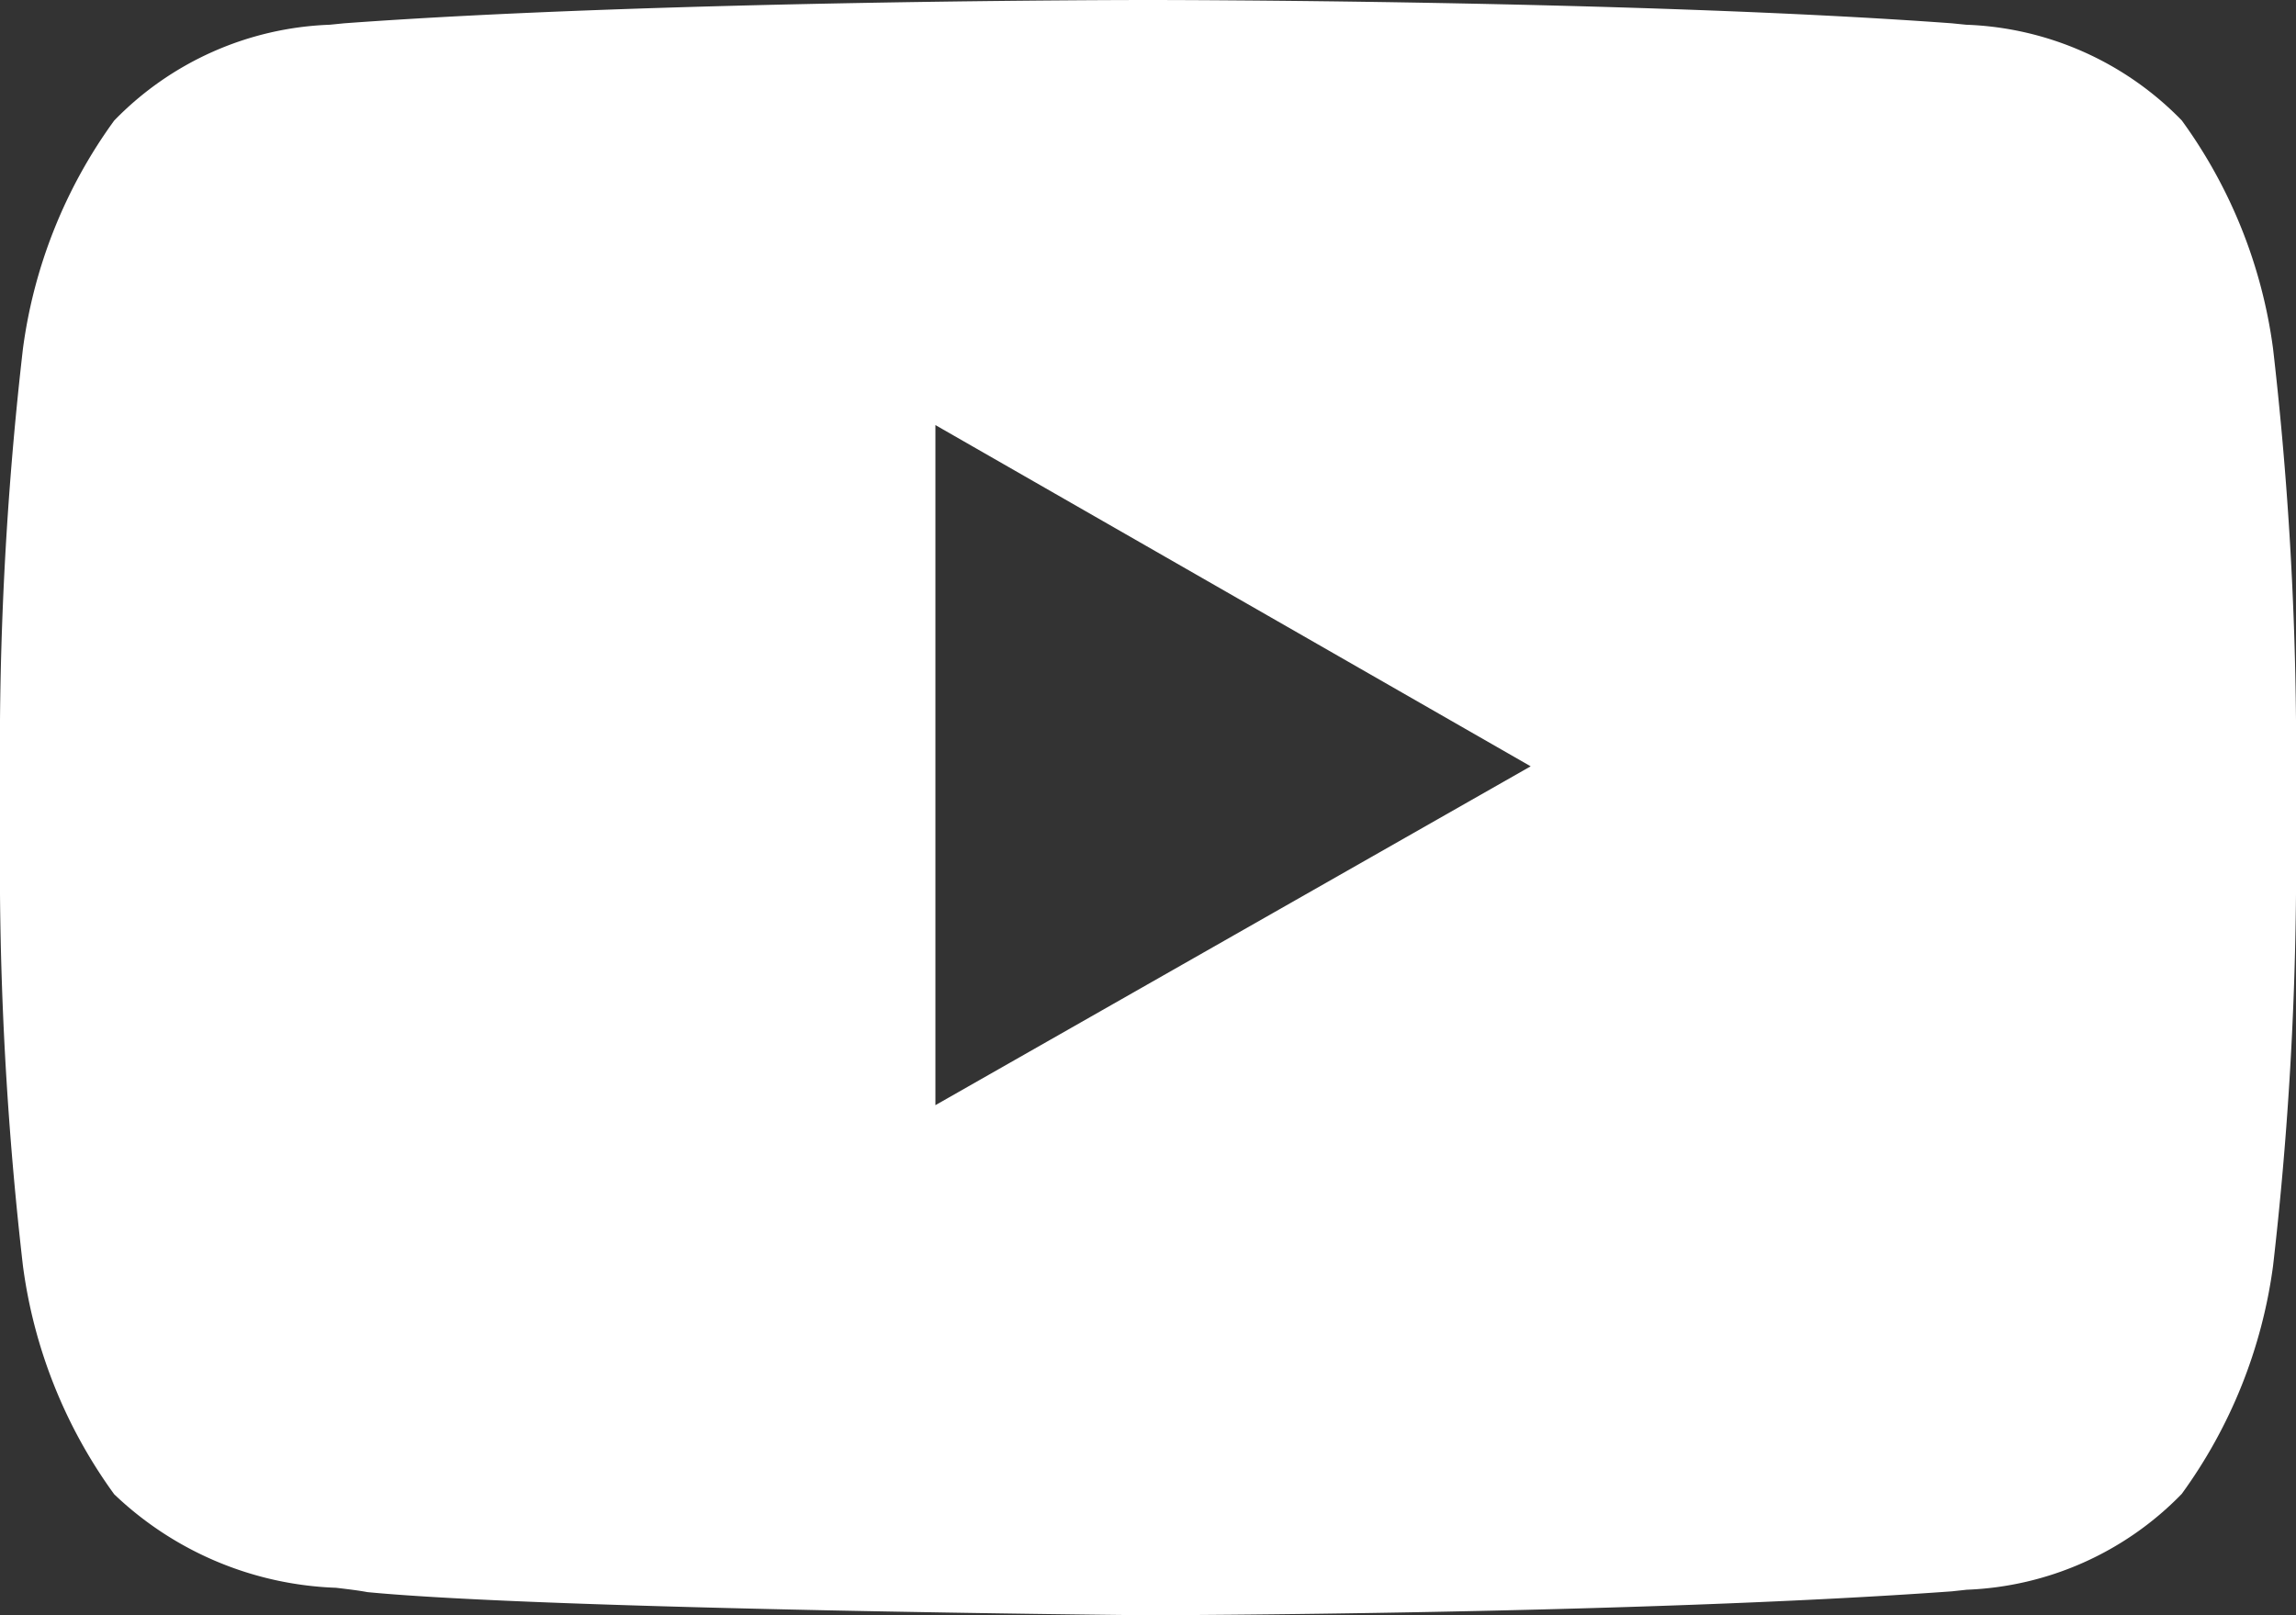 <svg xmlns="http://www.w3.org/2000/svg" width="27" height="19" viewBox="0 0 27 19">
  <rect x="0" y="0" width="27" height="19" fill="#333333" stroke="none"/>
  <path id="Fill_25" data-name="Fill 25" d="M13.5,19h0c-.07,0-7.046-.066-9.18-.272-.1-.019-.225-.034-.368-.051a3.978,3.978,0,0,1-2.609-1.1A5.873,5.873,0,0,1,.27,14.892,41.168,41.168,0,0,1,0,10.52V8.471A41.217,41.217,0,0,1,.27,4.1,5.876,5.876,0,0,1,1.343,1.418,3.718,3.718,0,0,1,3.877.291L4.048.274C7.783,0,13.437,0,13.494,0h.013c.057,0,5.71,0,9.445.274l.17.017a3.716,3.716,0,0,1,2.535,1.126A5.88,5.88,0,0,1,26.73,4.1,41.168,41.168,0,0,1,27,8.471V10.52a41.216,41.216,0,0,1-.27,4.372,5.882,5.882,0,0,1-1.074,2.681A3.72,3.72,0,0,1,23.128,18.7l-.176.019C19.214,18.989,13.557,19,13.5,19ZM11,5v8l7-3.986Z" transform="translate(0 0)" fill="#fff"/>
</svg>
